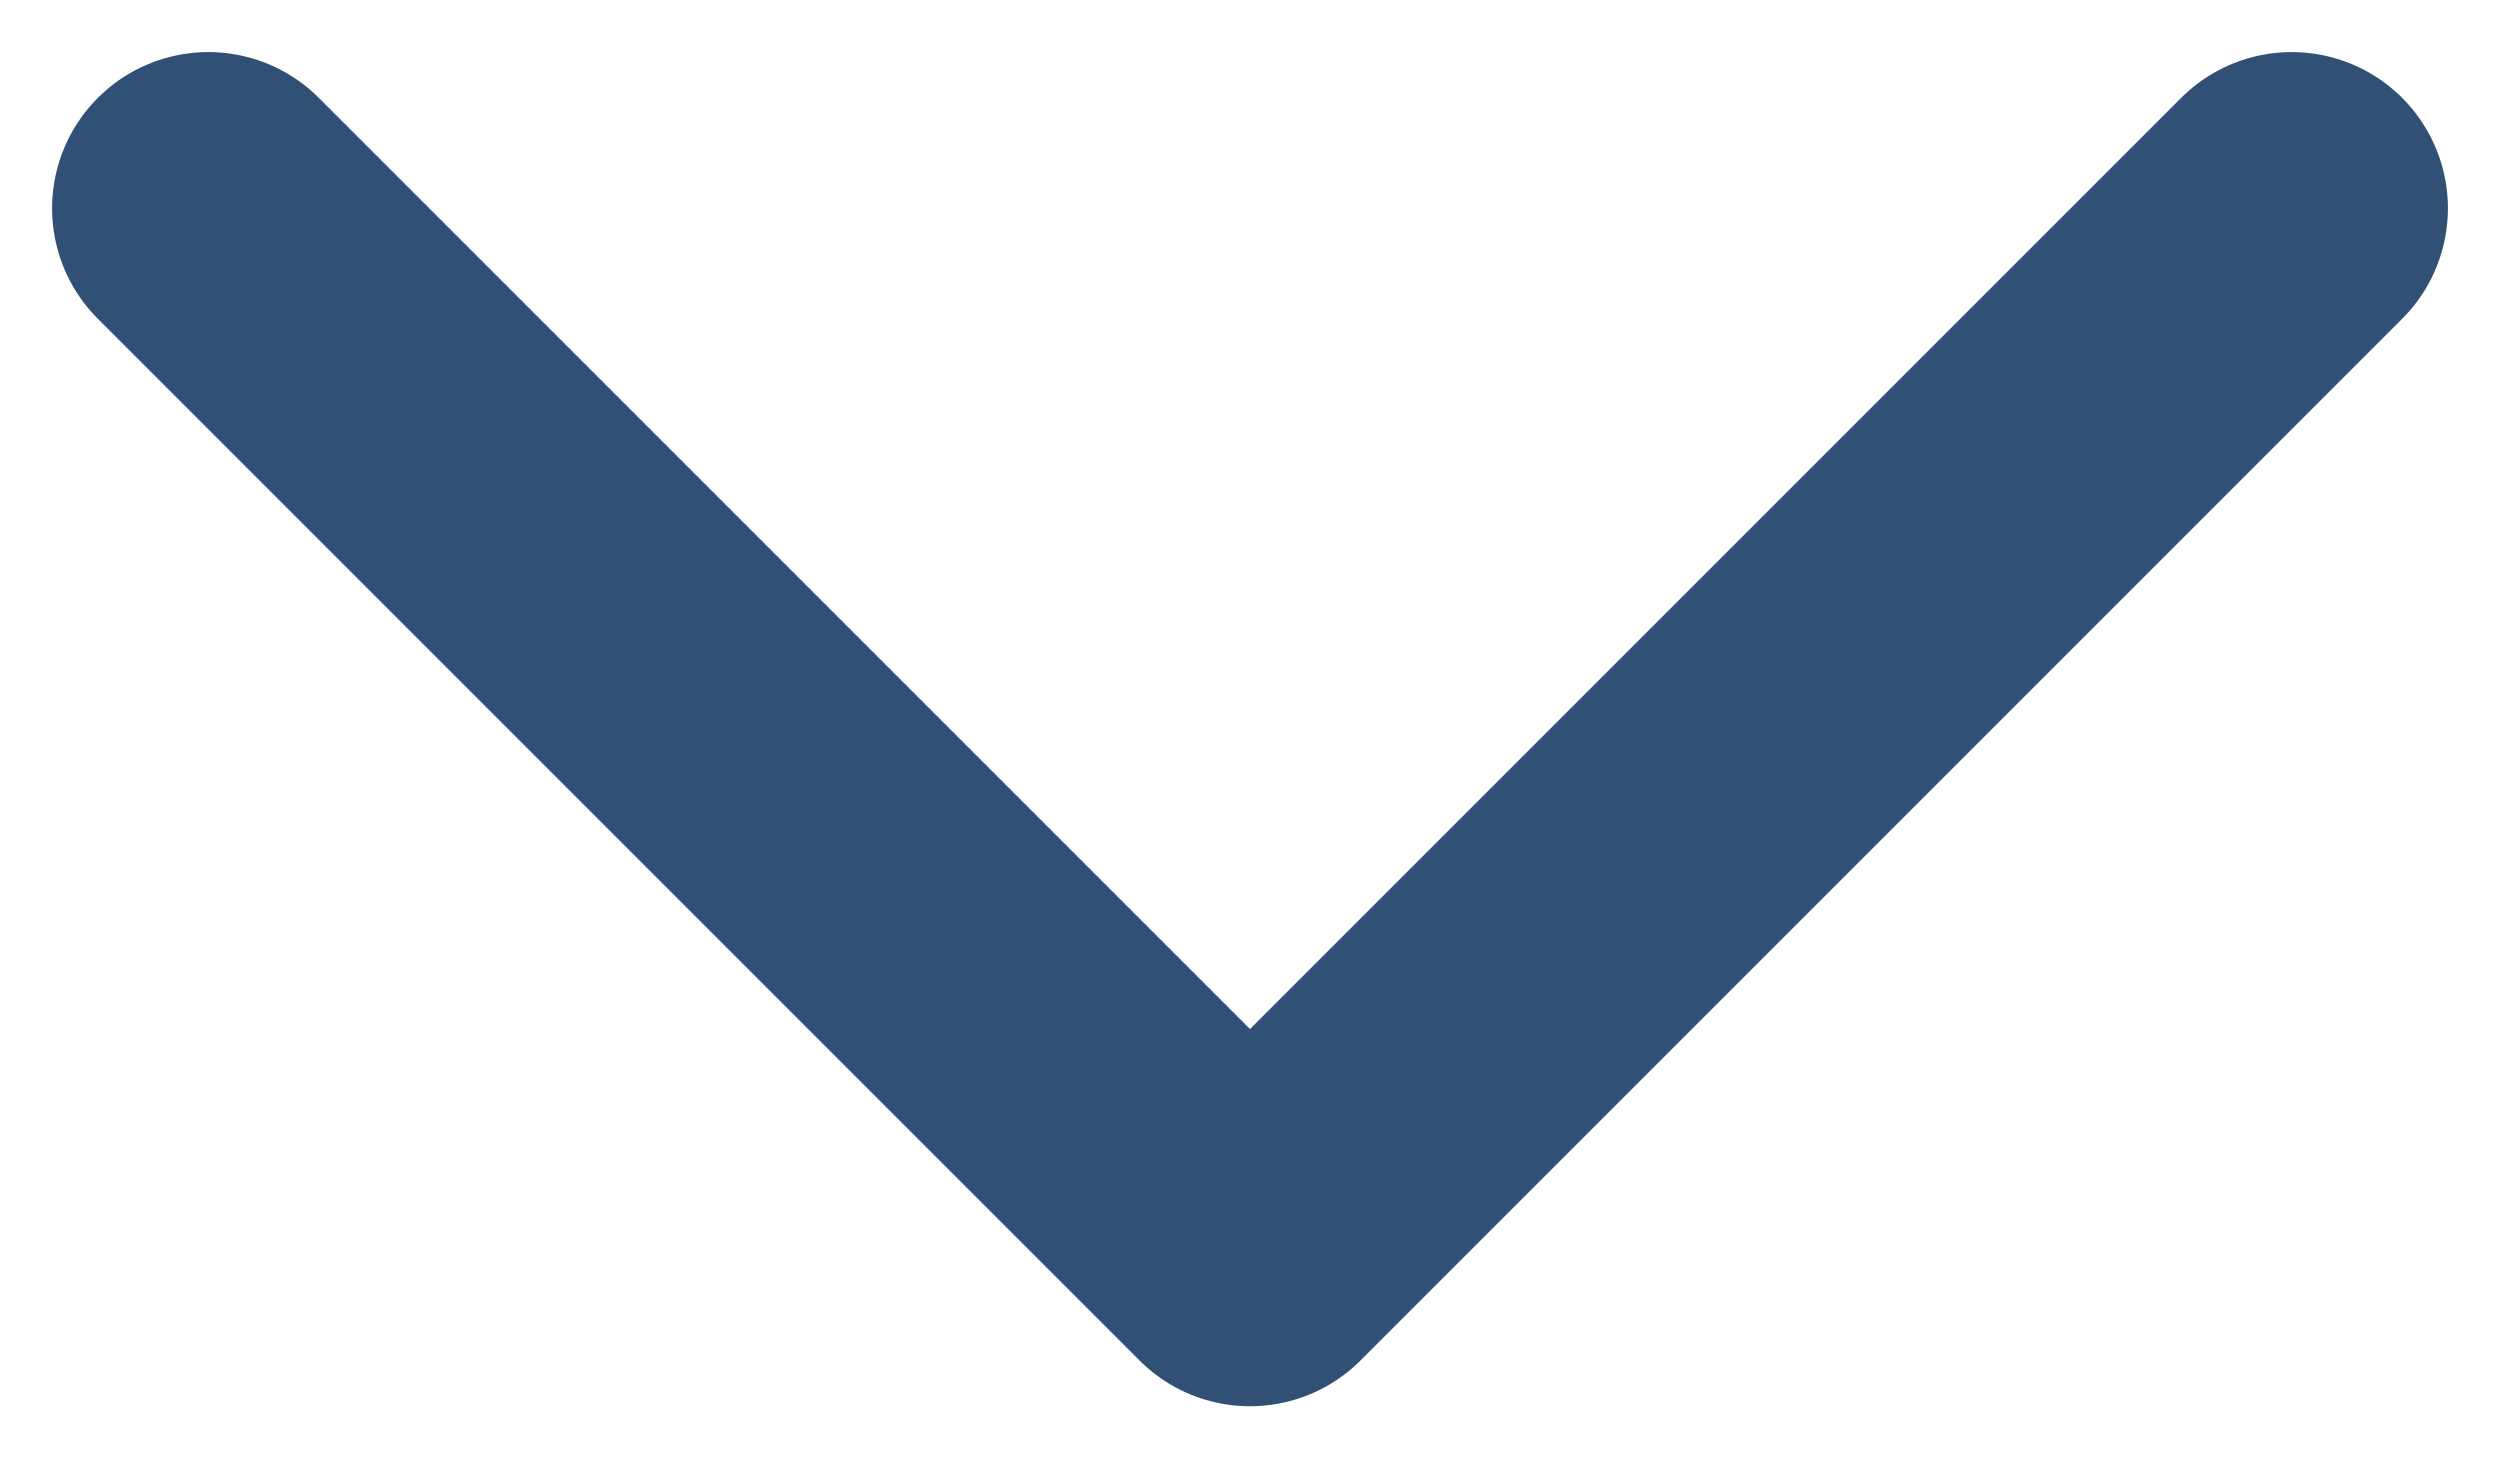 <svg width="24" height="14" viewBox="0 0 24 14" fill="none" xmlns="http://www.w3.org/2000/svg">
<path d="M22 2L12 12L2 2" stroke="#315075" stroke-width="3" stroke-miterlimit="10" stroke-linecap="round" stroke-linejoin="round"/>
</svg>
